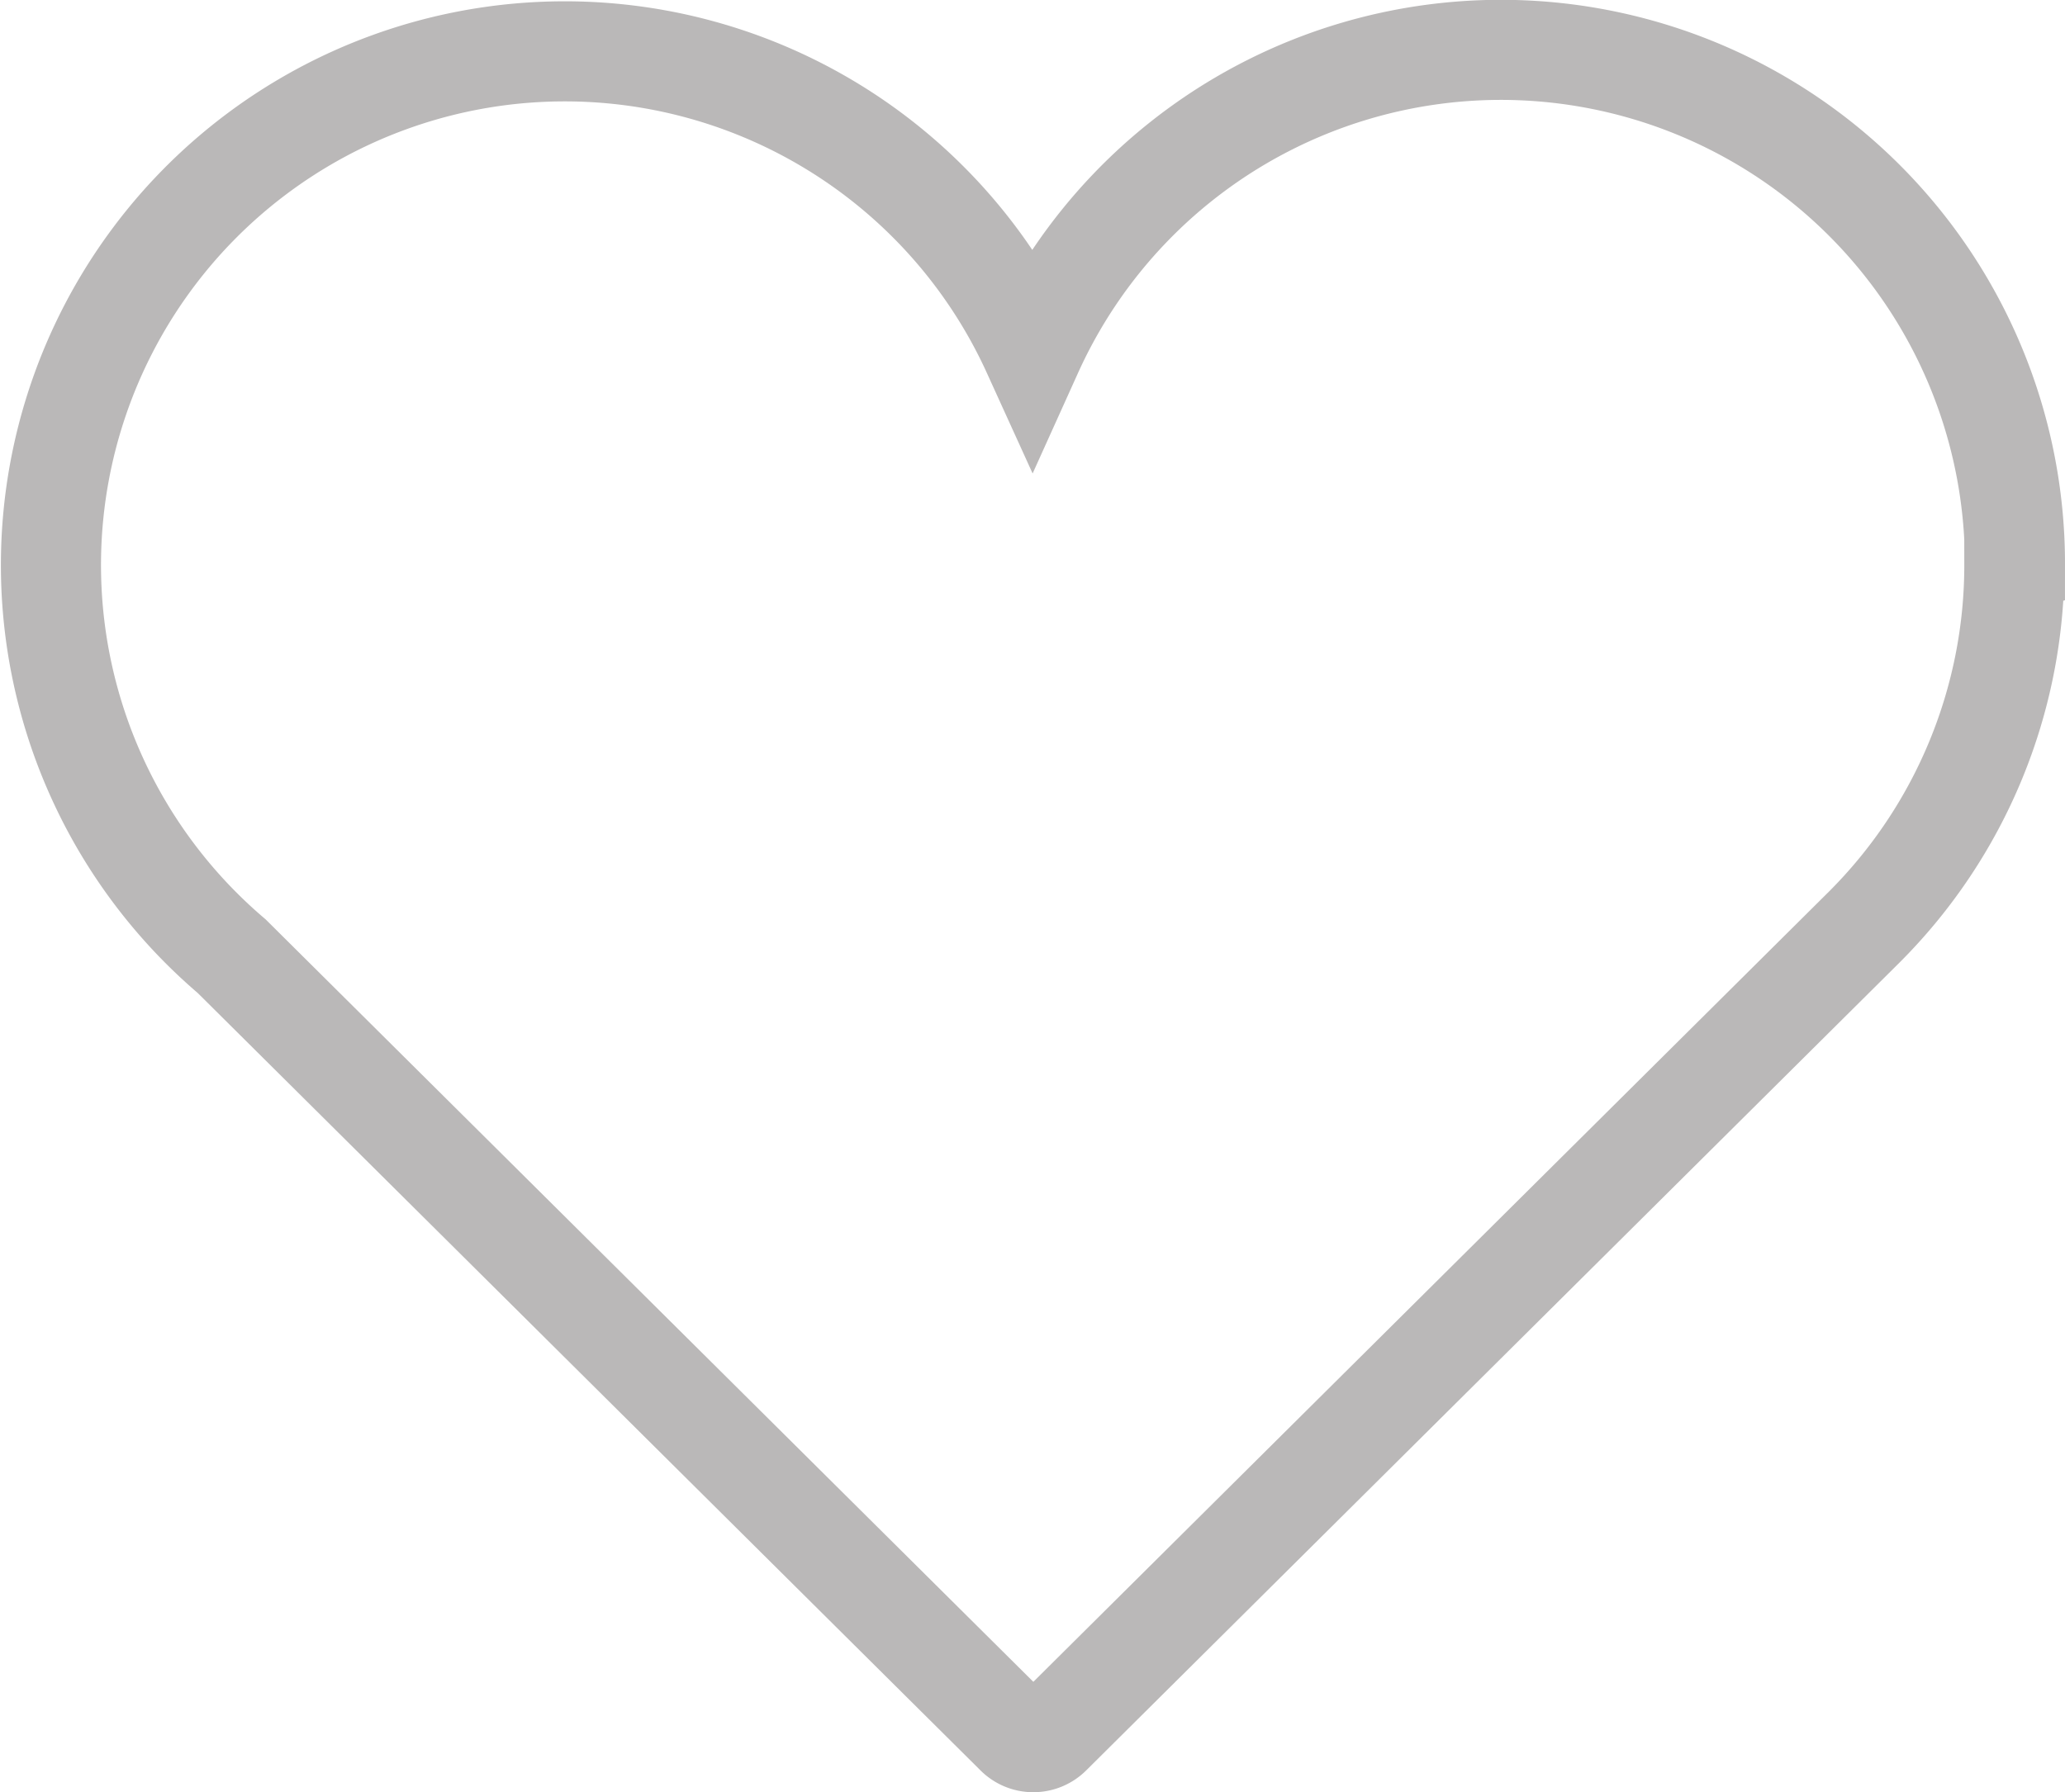 <svg xmlns="http://www.w3.org/2000/svg" width="20.629" height="17.907" viewBox="0 0 20.629 17.907"><defs><style>.a{fill:none;stroke:#bab8b8;}</style></defs><g transform="translate(0.5 0.5)"><path class="a" d="M283.624,310.311a5.135,5.135,0,0,0-9.815-2.117,5.133,5.133,0,1,0-8,6.034l7.834,7.782a.245.245,0,0,0,.174.072.248.248,0,0,0,.176-.072l8.125-8.072h0a5.112,5.112,0,0,0,1.5-3.625Z" transform="translate(-263.995 -305.174)"/></g></svg>